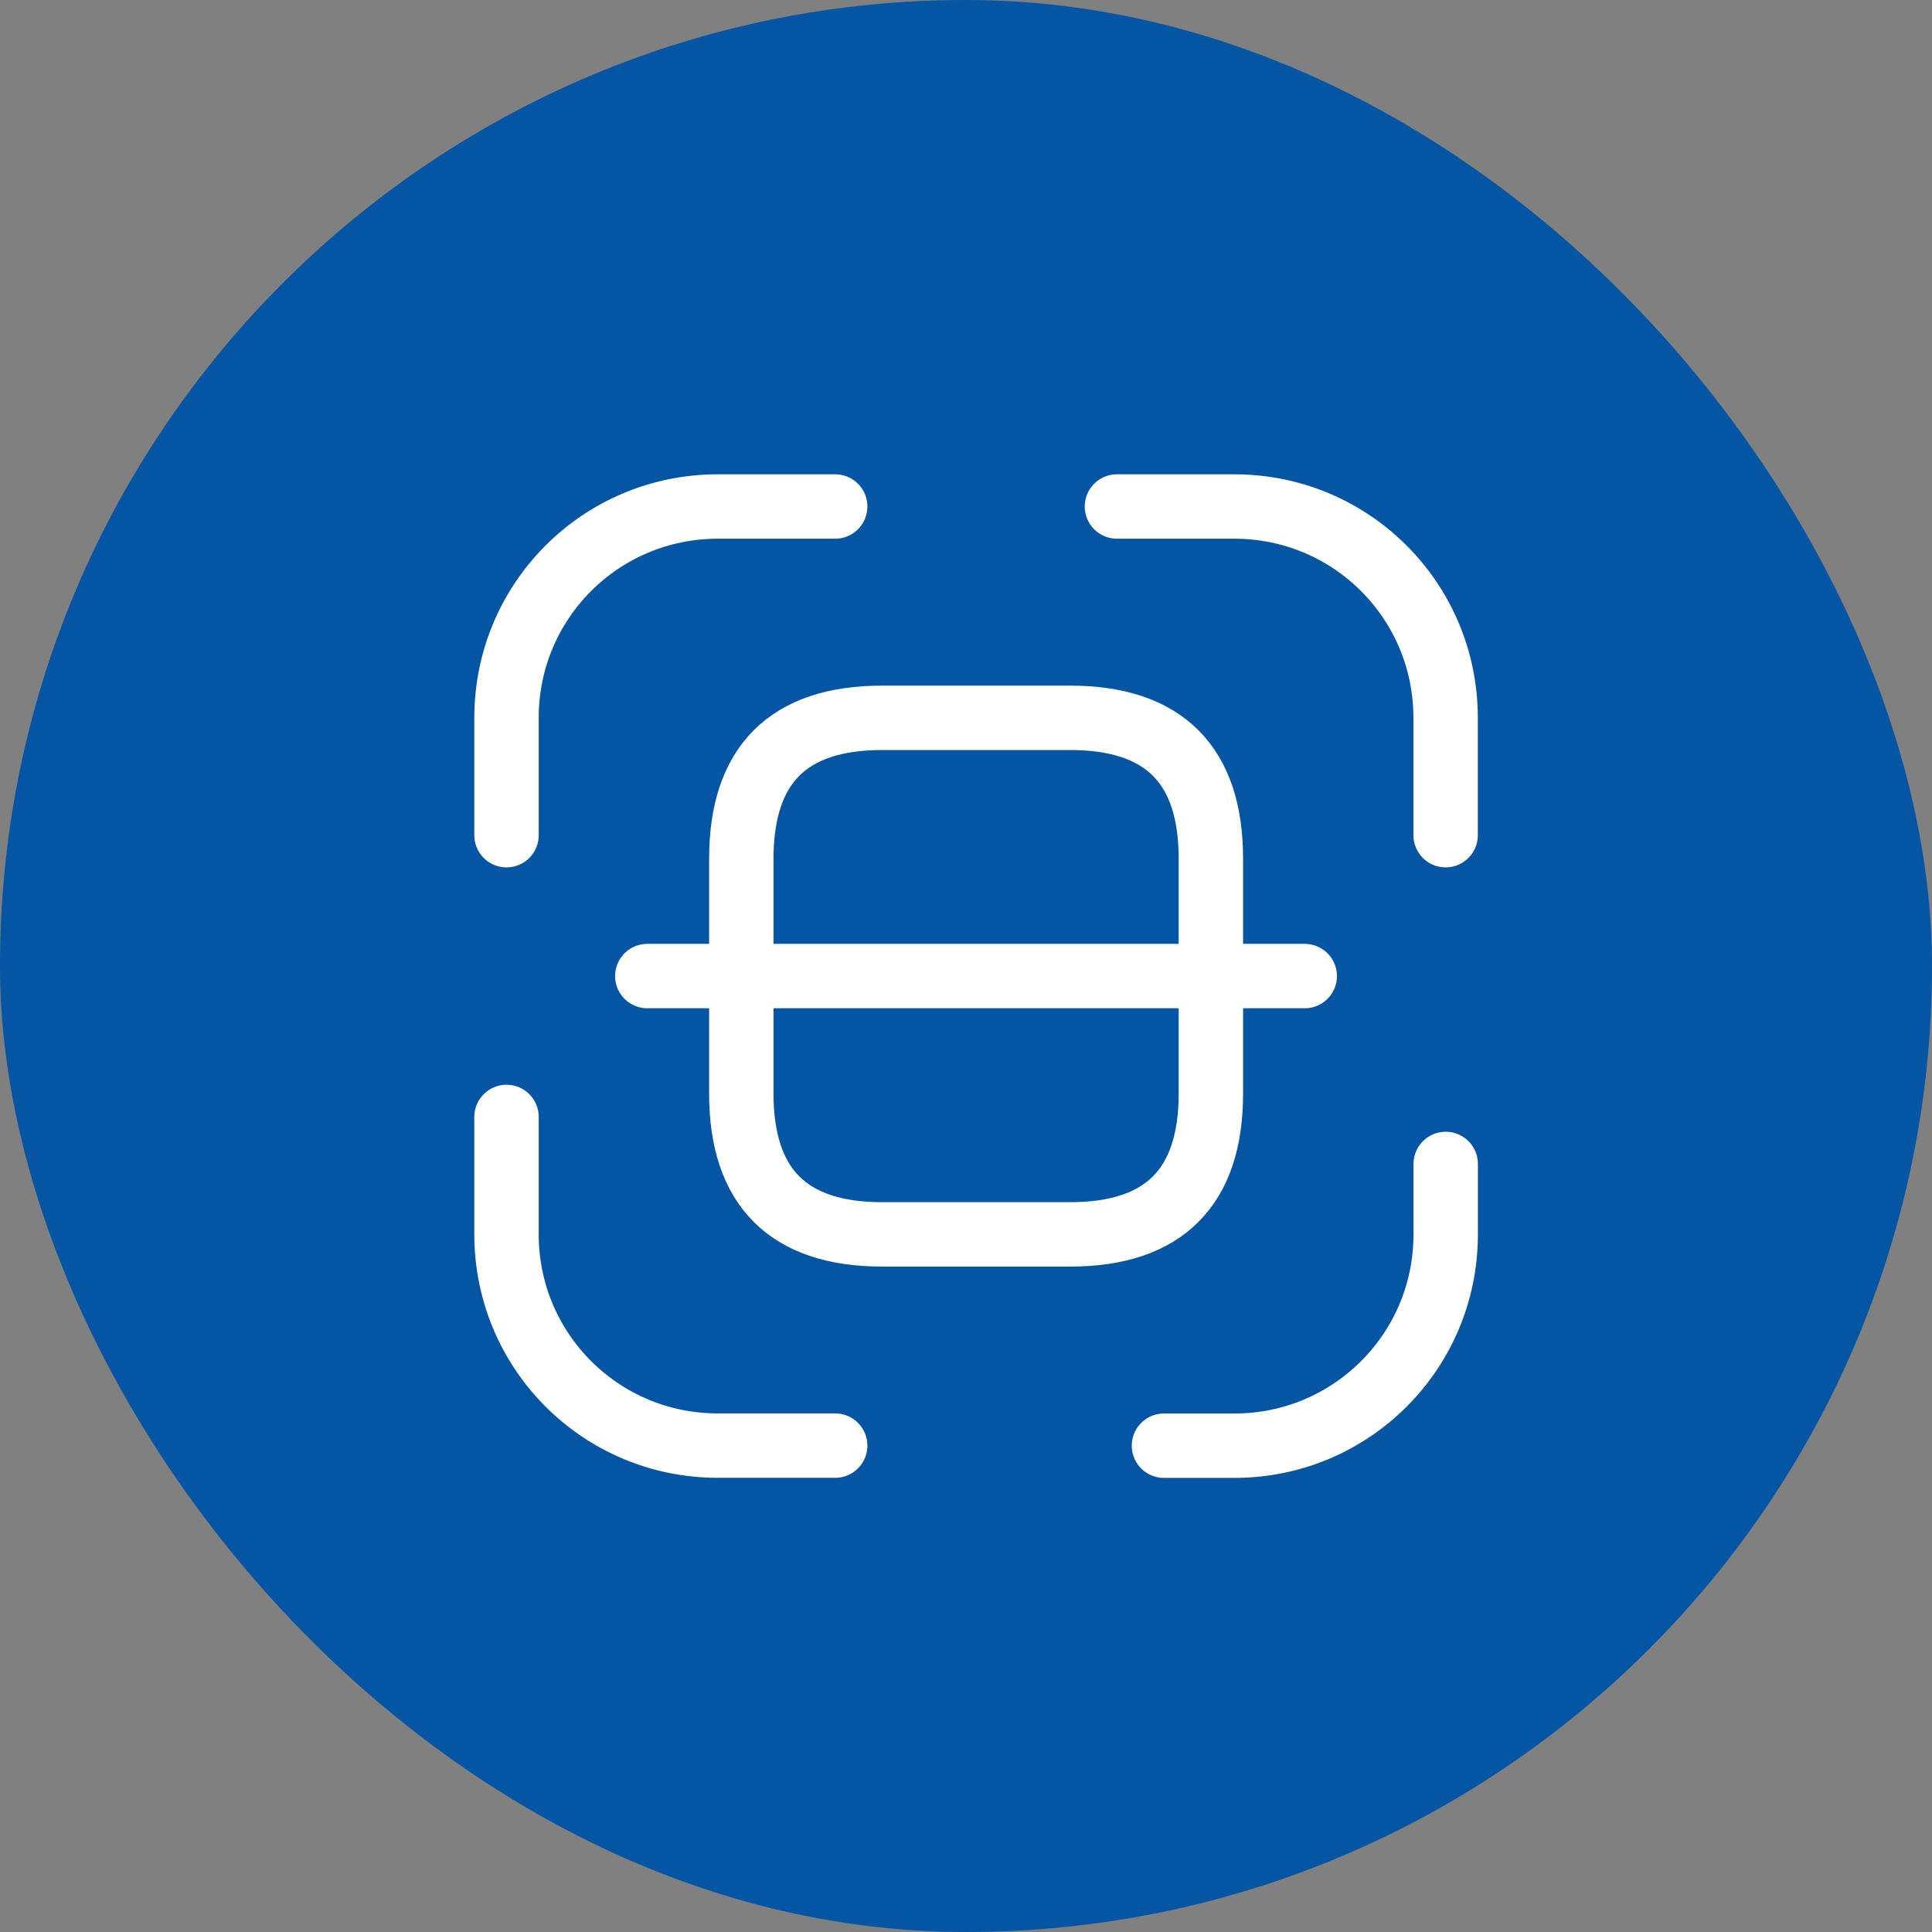 <svg width="24" height="24" viewBox="0 0 24 24" fill="none" xmlns="http://www.w3.org/2000/svg">
<rect x="0" y="0" width="24" height="24" fill="#808080" stroke="none"/>
<rect width="24" height="24" rx="12" fill="#0455A3"/>
<path d="M6.292 10.375V8.917C6.292 7.464 7.464 6.292 8.917 6.292H10.375" stroke="white" stroke-width="0.8" stroke-linecap="round" stroke-linejoin="round"/>
<path d="M13.875 6.292H15.333C16.786 6.292 17.958 7.464 17.958 8.917V10.375" stroke="white" stroke-width="0.8" stroke-linecap="round" stroke-linejoin="round"/>
<path d="M17.959 14.459V15.334C17.959 16.786 16.786 17.959 15.334 17.959H14.459" stroke="white" stroke-width="0.8" stroke-linecap="round" stroke-linejoin="round"/>
<path d="M10.375 17.958H8.917C7.464 17.958 6.292 16.786 6.292 15.333V13.875" stroke="white" stroke-width="0.8" stroke-linecap="round" stroke-linejoin="round"/>
<path d="M15.042 10.667V13.584C15.042 14.75 14.459 15.334 13.292 15.334H10.959C9.792 15.334 9.209 14.75 9.209 13.584V10.667C9.209 9.5 9.792 8.917 10.959 8.917H13.292C14.459 8.917 15.042 9.5 15.042 10.667Z" stroke="white" stroke-width="0.8" stroke-linecap="round" stroke-linejoin="round"/>
<path d="M16.208 12.125H8.041" stroke="white" stroke-width="0.8" stroke-linecap="round" stroke-linejoin="round"/>
</svg>
